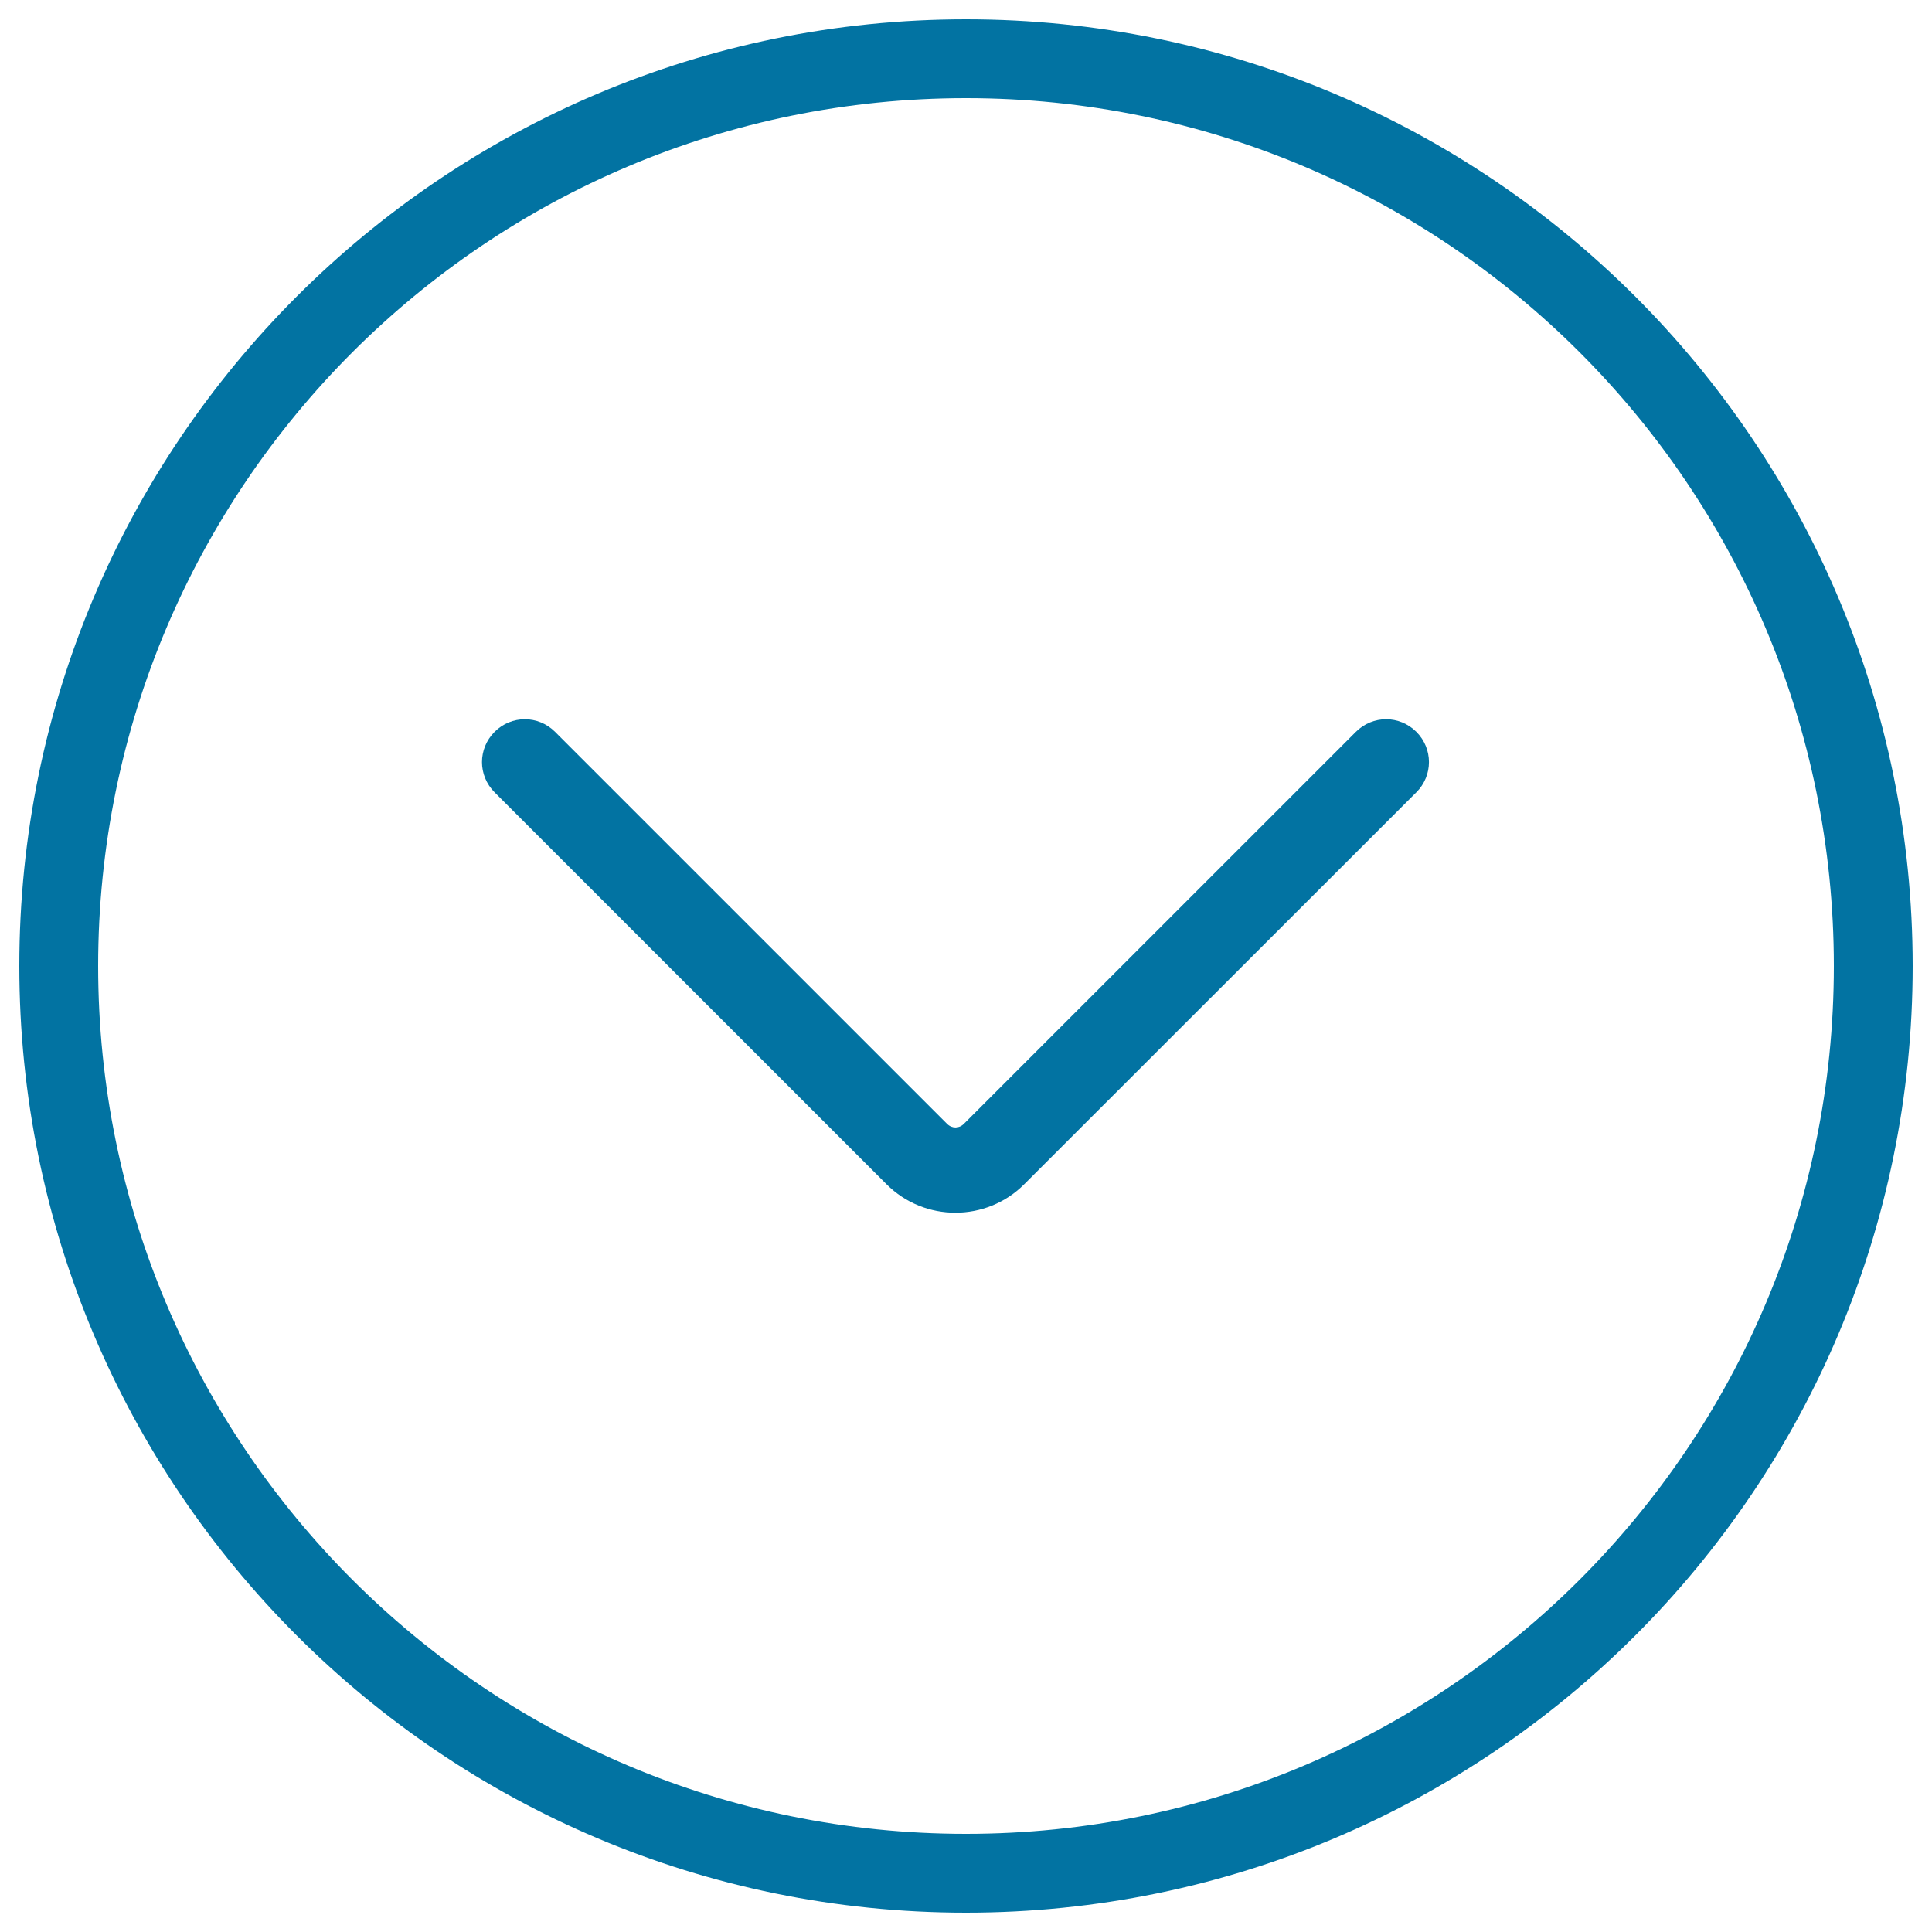 <svg xmlns="http://www.w3.org/2000/svg" viewBox="0 0 1000 1000" style="fill:#0273a2">
<title>Under The Circular Arrow SVG icon</title>
<path d="M494.5,627.7c-12.9,0-25.8-4.9-35.6-14.7L256,410.1c-8.7-8.7-8.7-22.6,0-31.3c8.7-8.7,22.6-8.7,31.3,0l202.9,202.9c2.5,2.5,6.2,2.5,8.7,0l202.9-202.9c8.7-8.7,22.6-8.7,31.3,0s8.7,22.6,0,31.3L530.1,613C520.3,622.8,507.4,627.7,494.5,627.7L494.5,627.7z"/><path d="M990,500c0,270.6-219.4,490-490,490C229.4,990,10,770.6,10,500C10,229.4,229.4,10,500,10C770.6,10,990,229.4,990,500z M500,50.8C251.9,50.8,50.8,251.9,50.8,500c0,248.1,201.1,449.2,449.2,449.2c248.1,0,449.2-201.1,449.2-449.2C949.2,251.9,748.1,50.8,500,50.8z"/>
</svg>